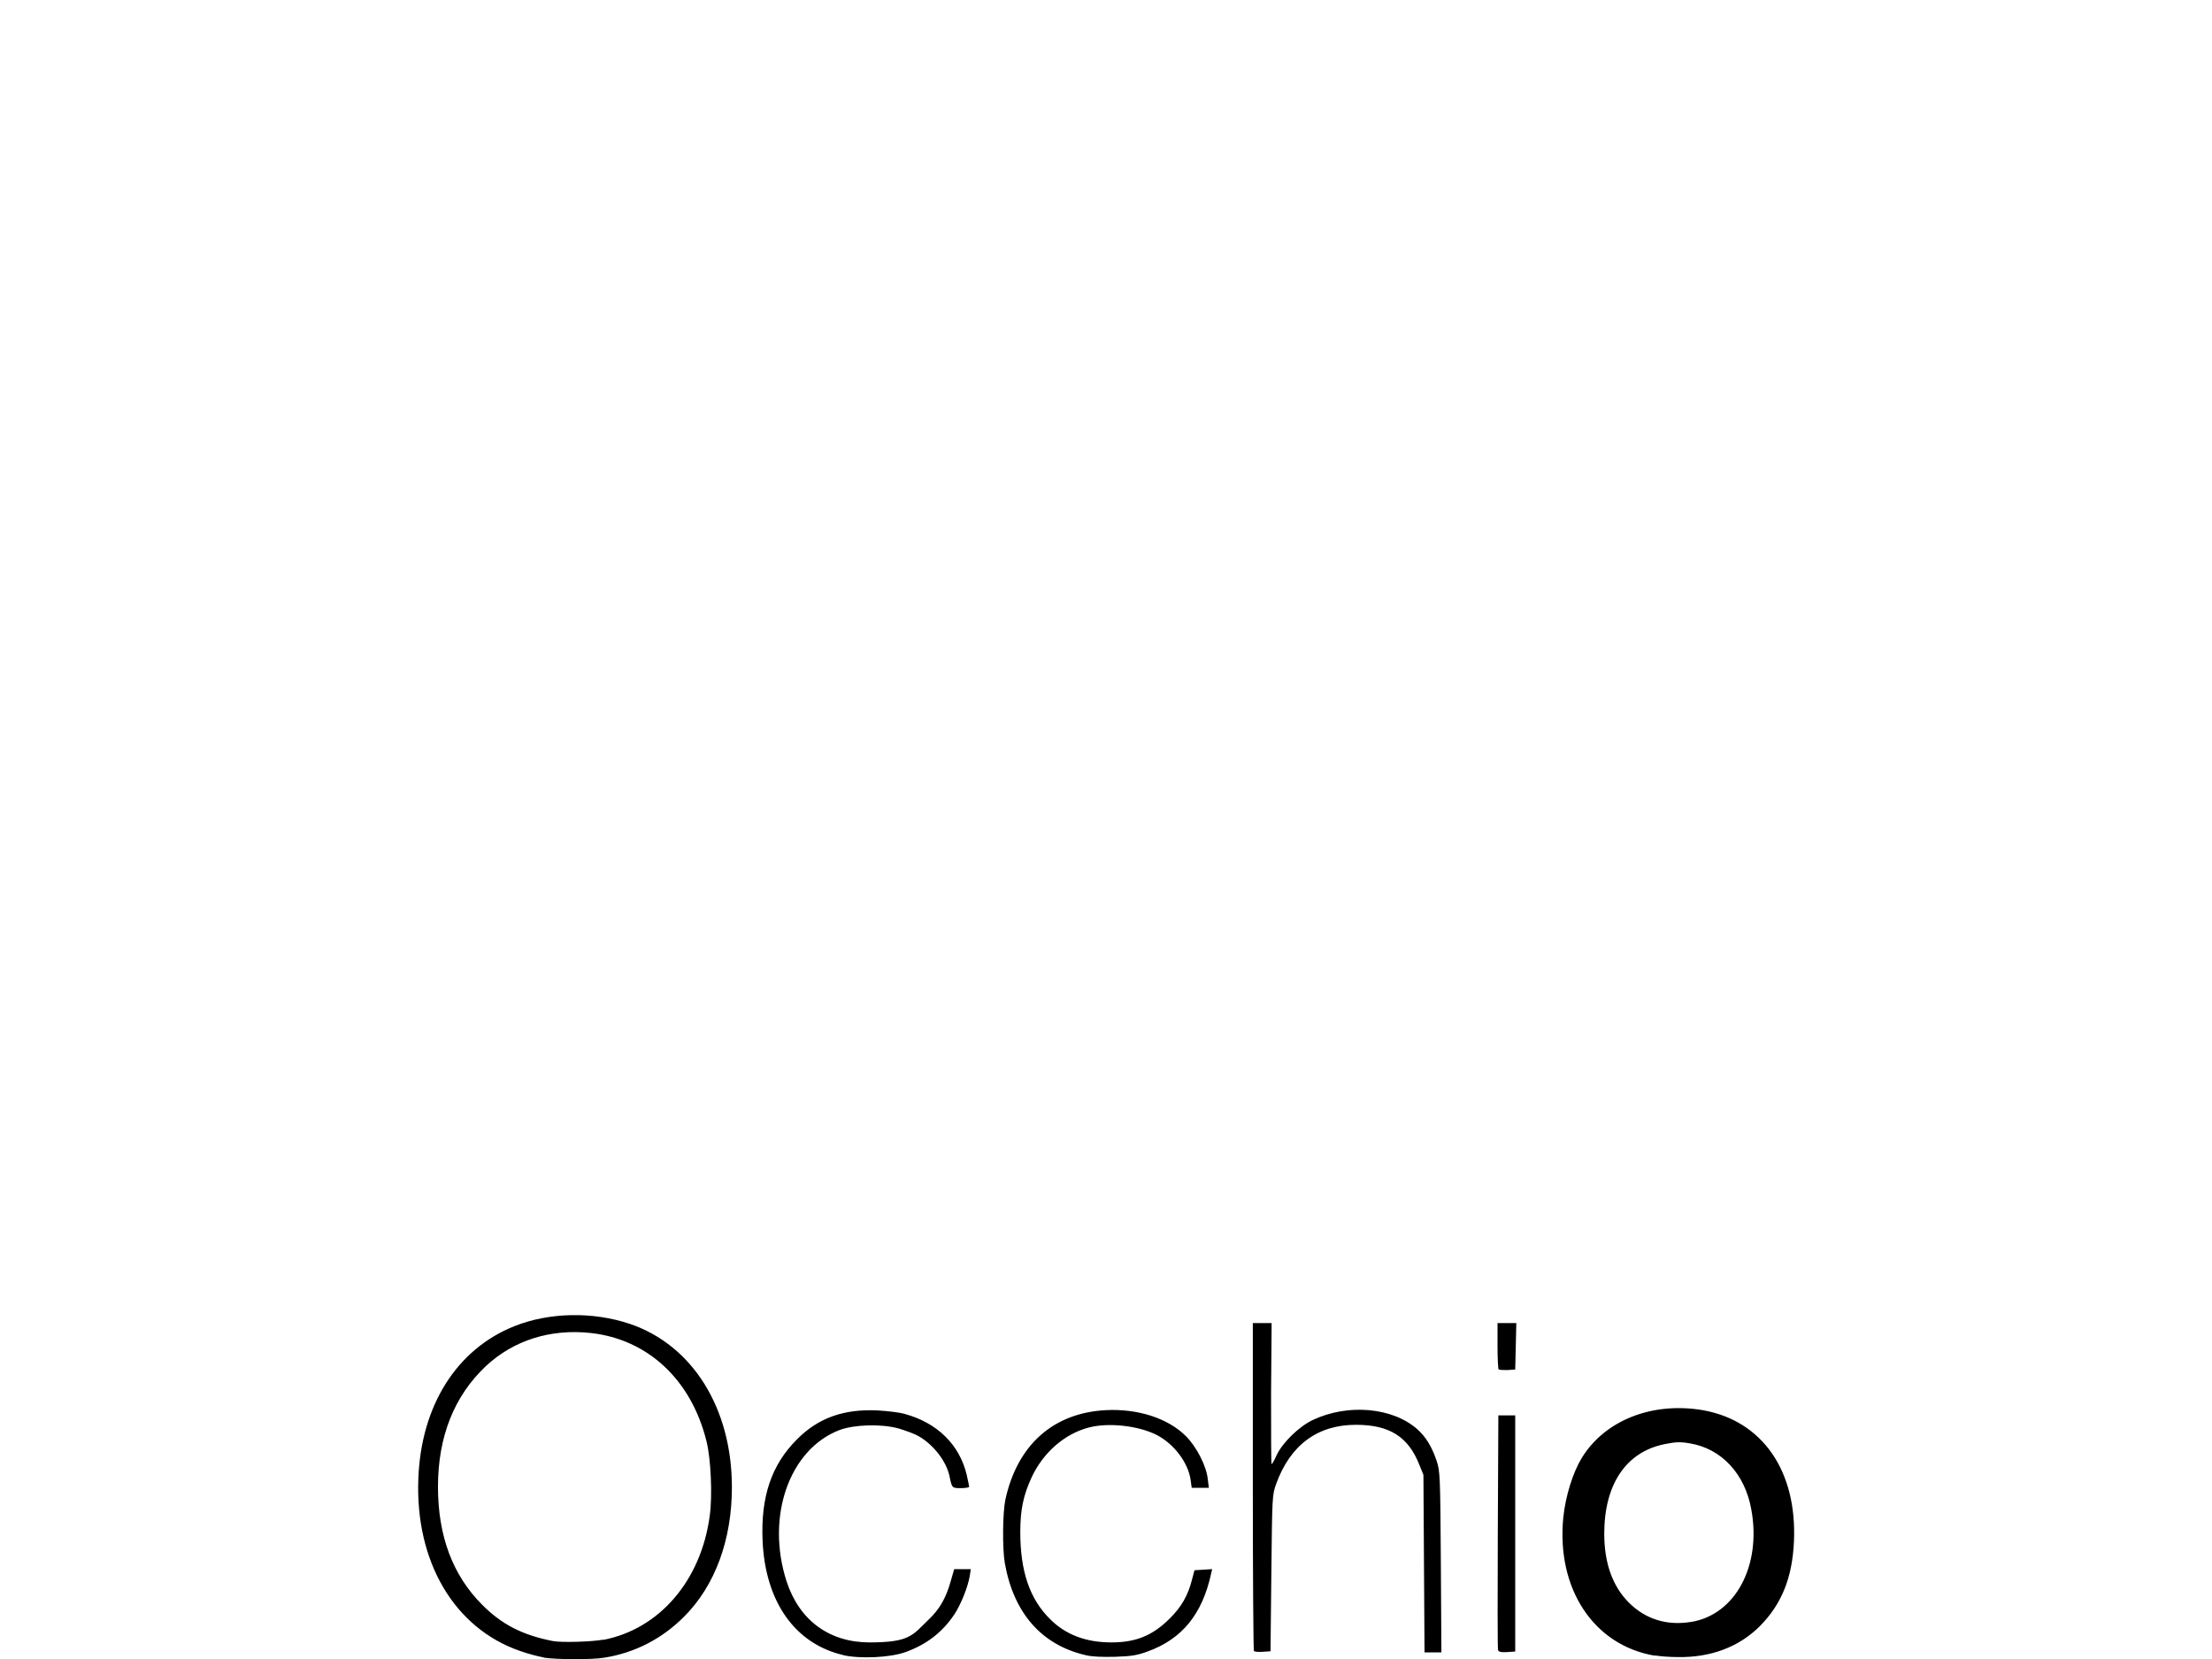 <svg xmlns="http://www.w3.org/2000/svg" id="Ebene_1" viewBox="0 0 800 600"><path id="path6291" d="M196.5,599.4c-1.8-.3-5.6-1.3-8.4-2.3-23.8-8.2-38-32.3-36.8-62.4,1-26.4,13.9-46.8,34.8-55.1,12.6-5,28.3-5.3,41.7-.8,22.7,7.7,36.9,30.5,36.9,59.1,0,19-6.1,35.6-17.3,46.8-8,8-17.7,13-28.7,14.8-4.8.8-17.4.7-22.1,0h0ZM218.1,593.1c20.4-3.9,35.5-21.5,38.6-45,1-7.3.4-20.6-1.2-26.9-5.5-22.2-21.2-36.8-41.8-39.1-14.5-1.6-27.9,2.6-37.9,11.9-11.5,10.8-17.4,25.5-17.4,43.7,0,17.8,5.3,32,16,42.7,7.1,7.1,14.4,10.9,25.5,13.1,3,.6,14.1.3,18.3-.5h0ZM305.1,598.6c-17.5-4-28.3-19.2-29.3-41.3-.7-16,3.2-27.5,12.4-36.7,7.7-7.8,17-11.1,29.2-10.5,3.5.2,8,.7,9.9,1.3,11.7,3.2,19.7,11.1,22.3,21.9.5,2.2.9,4.1.9,4.4,0,.3-1.4.5-3,.5-3.2,0-3.2,0-4.1-4.3-1.1-5.3-5.6-11.2-11-14.4-1.5-.9-4.8-2.1-7.5-2.9-6.3-1.7-15.9-1.4-21.3.6-18.2,7-26.7,31.4-19.1,54.8,4.6,14,15.4,22,30,22s15.5-2.6,21.4-8.3c3.9-3.7,6.2-7.7,7.9-13.7l1.3-4.5h6l-.4,2.6c-.7,4-3.2,10.2-5.5,13.7-4.4,6.6-10.2,11-17.7,13.7-5.6,2-16.4,2.5-22.6,1.1h0ZM392.6,598.6c-15.9-3.7-26-15.2-29.2-33.3-.9-5.3-.8-18.1.2-22.9,4.3-19.8,17.3-31.4,36.3-32.4,11.6-.6,22.5,2.9,29,9.4,3.8,3.8,7.4,10.7,7.9,15.5l.4,3.2h-6.2l-.4-2.9c-.9-6.3-6.1-13.1-12.4-16.3-6.6-3.3-17.4-4.5-24.5-2.6-8.7,2.3-16.4,9-20.6,18-3,6.5-4.1,11.7-4.1,19.8,0,14.2,3.4,24.2,10.8,31.5,5.6,5.6,12.9,8.4,22.2,8.4,8.8,0,14.9-2.5,21-8.6,4.3-4.2,6.7-8.5,8.1-14.1l.9-3.4,3.2-.2,3.2-.2-.4,1.7c-3.2,14.6-10.5,23.6-23,28.1-3.8,1.4-5.9,1.7-11.7,1.9-4.6.1-8.3,0-10.7-.6h0ZM598.5,598.8c-22.1-3.7-35.7-24.2-33.1-50.1.8-7.6,3.4-16,6.6-21.3,8.3-13.7,25.5-20.5,43.8-17.4,21.6,3.8,34.2,22,33,47.6-.6,13.1-4.5,22.6-12.3,30.5-7.5,7.5-17.7,11.4-29.7,11.2-3,0-6.7-.3-8.3-.6h0ZM611.6,586.6c16-2.6,25.5-20.3,21.8-40.6-2.3-13-10.8-22.1-22.3-24-3.6-.6-5.1-.5-9.1.3-13.9,2.8-21.8,14.5-21.8,32.4,0,10.6,3,19,8.9,24.9,6,6,13.7,8.4,22.4,7h0ZM453.5,597.3c-.2-.2-.4-27.1-.4-59.6v-59.2s3.4,0,3.4,0h3.4l-.2,25.5c0,14,0,25.5.2,25.5.2,0,1-1.4,1.8-3.2,2.1-4.5,8-10.3,13-12.7,12.8-6.1,29.1-4.6,38,3.4,3,2.7,5.2,6.3,6.9,11.4,1.2,3.7,1.3,5.2,1.5,36.5l.2,32.7h-6.1l-.2-32.1-.2-32.1-1.5-3.7c-4-10.1-10.8-14.4-22.9-14.4-13.9,0-23.8,7.3-28.9,21.5-1.4,3.9-1.4,4.6-1.7,32.2l-.3,28.2-2.8.2c-1.5.1-3,0-3.2-.3h0ZM541.8,596.9c-.2-.4-.2-19.7-.1-42.9l.2-42.1h6.1v85.4l-2.9.2c-2,.1-3,0-3.2-.6ZM542,495.3c-.2-.2-.4-4.1-.4-8.6v-8.2h6.8l-.2,8.4-.2,8.4-2.8.2c-1.5,0-3,0-3.2-.3Z"></path></svg>